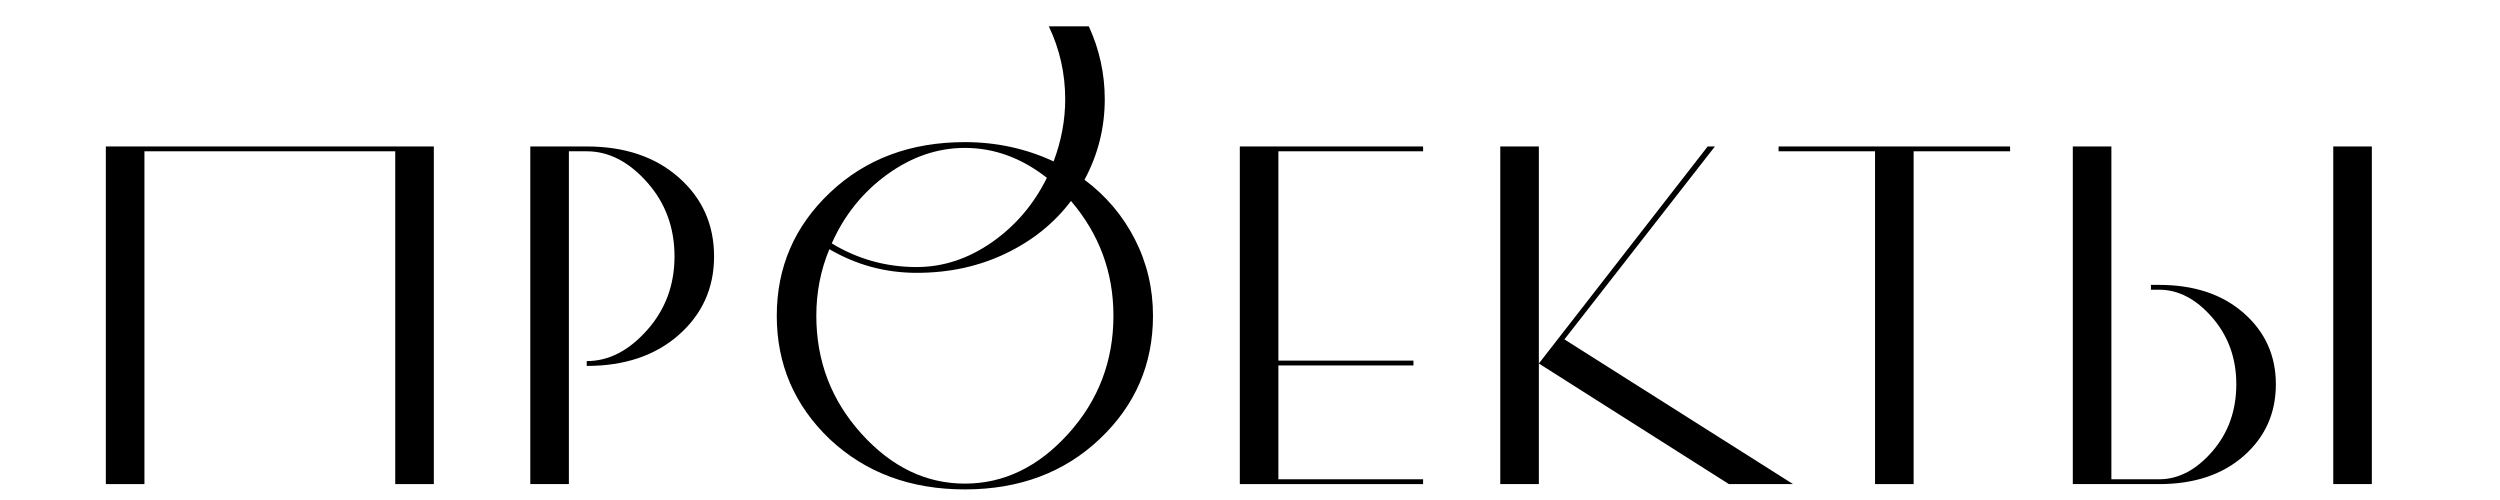 <?xml version="1.0" encoding="UTF-8" standalone="no"?> <svg xmlns="http://www.w3.org/2000/svg" xmlns:xlink="http://www.w3.org/1999/xlink" xmlns:serif="http://www.serif.com/" width="100%" height="100%" viewBox="0 0 1000 200" version="1.1" xml:space="preserve" style="fill-rule:evenodd;clip-rule:evenodd;stroke-linejoin:round;stroke-miterlimit:2;"> <g transform="matrix(2.894,0,0,2.894,-287.863,-130.133)"> <path d="M119.432,111.877L114.098,111.877L114.098,65.21L159.432,65.21L159.432,111.877L154.098,111.877L154.098,65.877L119.432,65.877L119.432,111.877Z" style="fill-rule:nonzero;"></path> <path d="M172.765,111.877L172.765,65.21L180.565,65.21C185.809,65.21 190.054,66.644 193.298,69.51C196.543,72.377 198.165,76.01 198.165,80.41C198.165,84.766 196.543,88.377 193.298,91.244C190.054,94.11 185.809,95.544 180.565,95.544L180.565,94.877C183.587,94.877 186.365,93.455 188.898,90.61C191.432,87.766 192.698,84.366 192.698,80.41C192.698,76.41 191.432,72.988 188.898,70.144C186.365,67.299 183.587,65.877 180.565,65.877L178.098,65.877L178.098,111.877L172.765,111.877Z" style="fill-rule:nonzero;"></path> <path d="M214.165,105.677C209.276,101.01 206.832,95.322 206.832,88.61C206.832,81.899 209.287,76.222 214.198,71.577C219.109,66.933 225.32,64.61 232.832,64.61C237.187,64.61 241.276,65.499 245.098,67.277C246.165,64.433 246.698,61.566 246.698,58.677C246.698,55.122 245.943,51.766 244.432,48.61L249.965,48.61C251.432,51.81 252.165,55.166 252.165,58.677C252.165,62.633 251.232,66.344 249.365,69.81C252.343,72.033 254.665,74.777 256.332,78.044C257.998,81.31 258.832,84.833 258.832,88.61C258.832,95.322 256.376,100.999 251.465,105.644C246.554,110.288 240.343,112.61 232.832,112.61C225.32,112.61 219.098,110.299 214.165,105.677ZM212.298,88.61C212.298,94.877 214.376,100.31 218.532,104.91C222.687,109.51 227.454,111.81 232.832,111.81C238.209,111.81 242.976,109.51 247.132,104.91C251.287,100.31 253.365,94.877 253.365,88.61C253.365,82.61 251.409,77.322 247.498,72.744C245.187,75.81 242.176,78.233 238.465,80.01C234.754,81.788 230.654,82.677 226.165,82.677C221.854,82.677 217.832,81.588 214.098,79.41C212.898,82.299 212.298,85.366 212.298,88.61ZM232.832,65.41C229.054,65.41 225.476,66.633 222.098,69.077C218.72,71.522 216.165,74.699 214.432,78.61C218.032,80.788 221.943,81.877 226.165,81.877C229.809,81.877 233.265,80.744 236.532,78.477C239.798,76.21 242.343,73.233 244.165,69.544C240.654,66.788 236.876,65.41 232.832,65.41Z" style="fill-rule:nonzero;"></path> <path d="M296.165,111.877L270.832,111.877L270.832,65.21L296.165,65.21L296.165,65.877L276.165,65.877L276.165,94.81L294.832,94.81L294.832,95.477L276.165,95.477L276.165,111.21L296.165,111.21L296.165,111.877Z" style="fill-rule:nonzero;"></path> <path d="M306.832,65.21L312.165,65.21L312.165,95.21L335.498,65.21L336.498,65.21L315.698,91.877L347.298,111.877L338.432,111.877L312.165,95.21L312.165,111.877L306.832,111.877L306.832,65.21Z" style="fill-rule:nonzero;"></path> <path d="M358.632,65.877L345.298,65.877L345.298,65.21L377.298,65.21L377.298,65.877L363.965,65.877L363.965,111.877L358.632,111.877L358.632,65.877Z" style="fill-rule:nonzero;"></path> <path d="M385.965,65.21L391.298,65.21L391.298,111.21L397.898,111.21C400.565,111.21 403.009,109.933 405.232,107.377C407.454,104.822 408.565,101.722 408.565,98.077C408.565,94.477 407.454,91.399 405.232,88.844C403.009,86.288 400.565,85.01 397.898,85.01L396.765,85.01L396.765,84.344L397.898,84.344C402.743,84.344 406.643,85.644 409.598,88.244C412.554,90.844 414.032,94.122 414.032,98.077C414.032,102.077 412.554,105.377 409.598,107.977C406.643,110.577 402.743,111.877 397.898,111.877L385.965,111.877L385.965,65.21ZM427.298,111.877L421.965,111.877L421.965,65.21L427.298,65.21L427.298,111.877Z" style="fill-rule:nonzero;"></path> </g> </svg> 